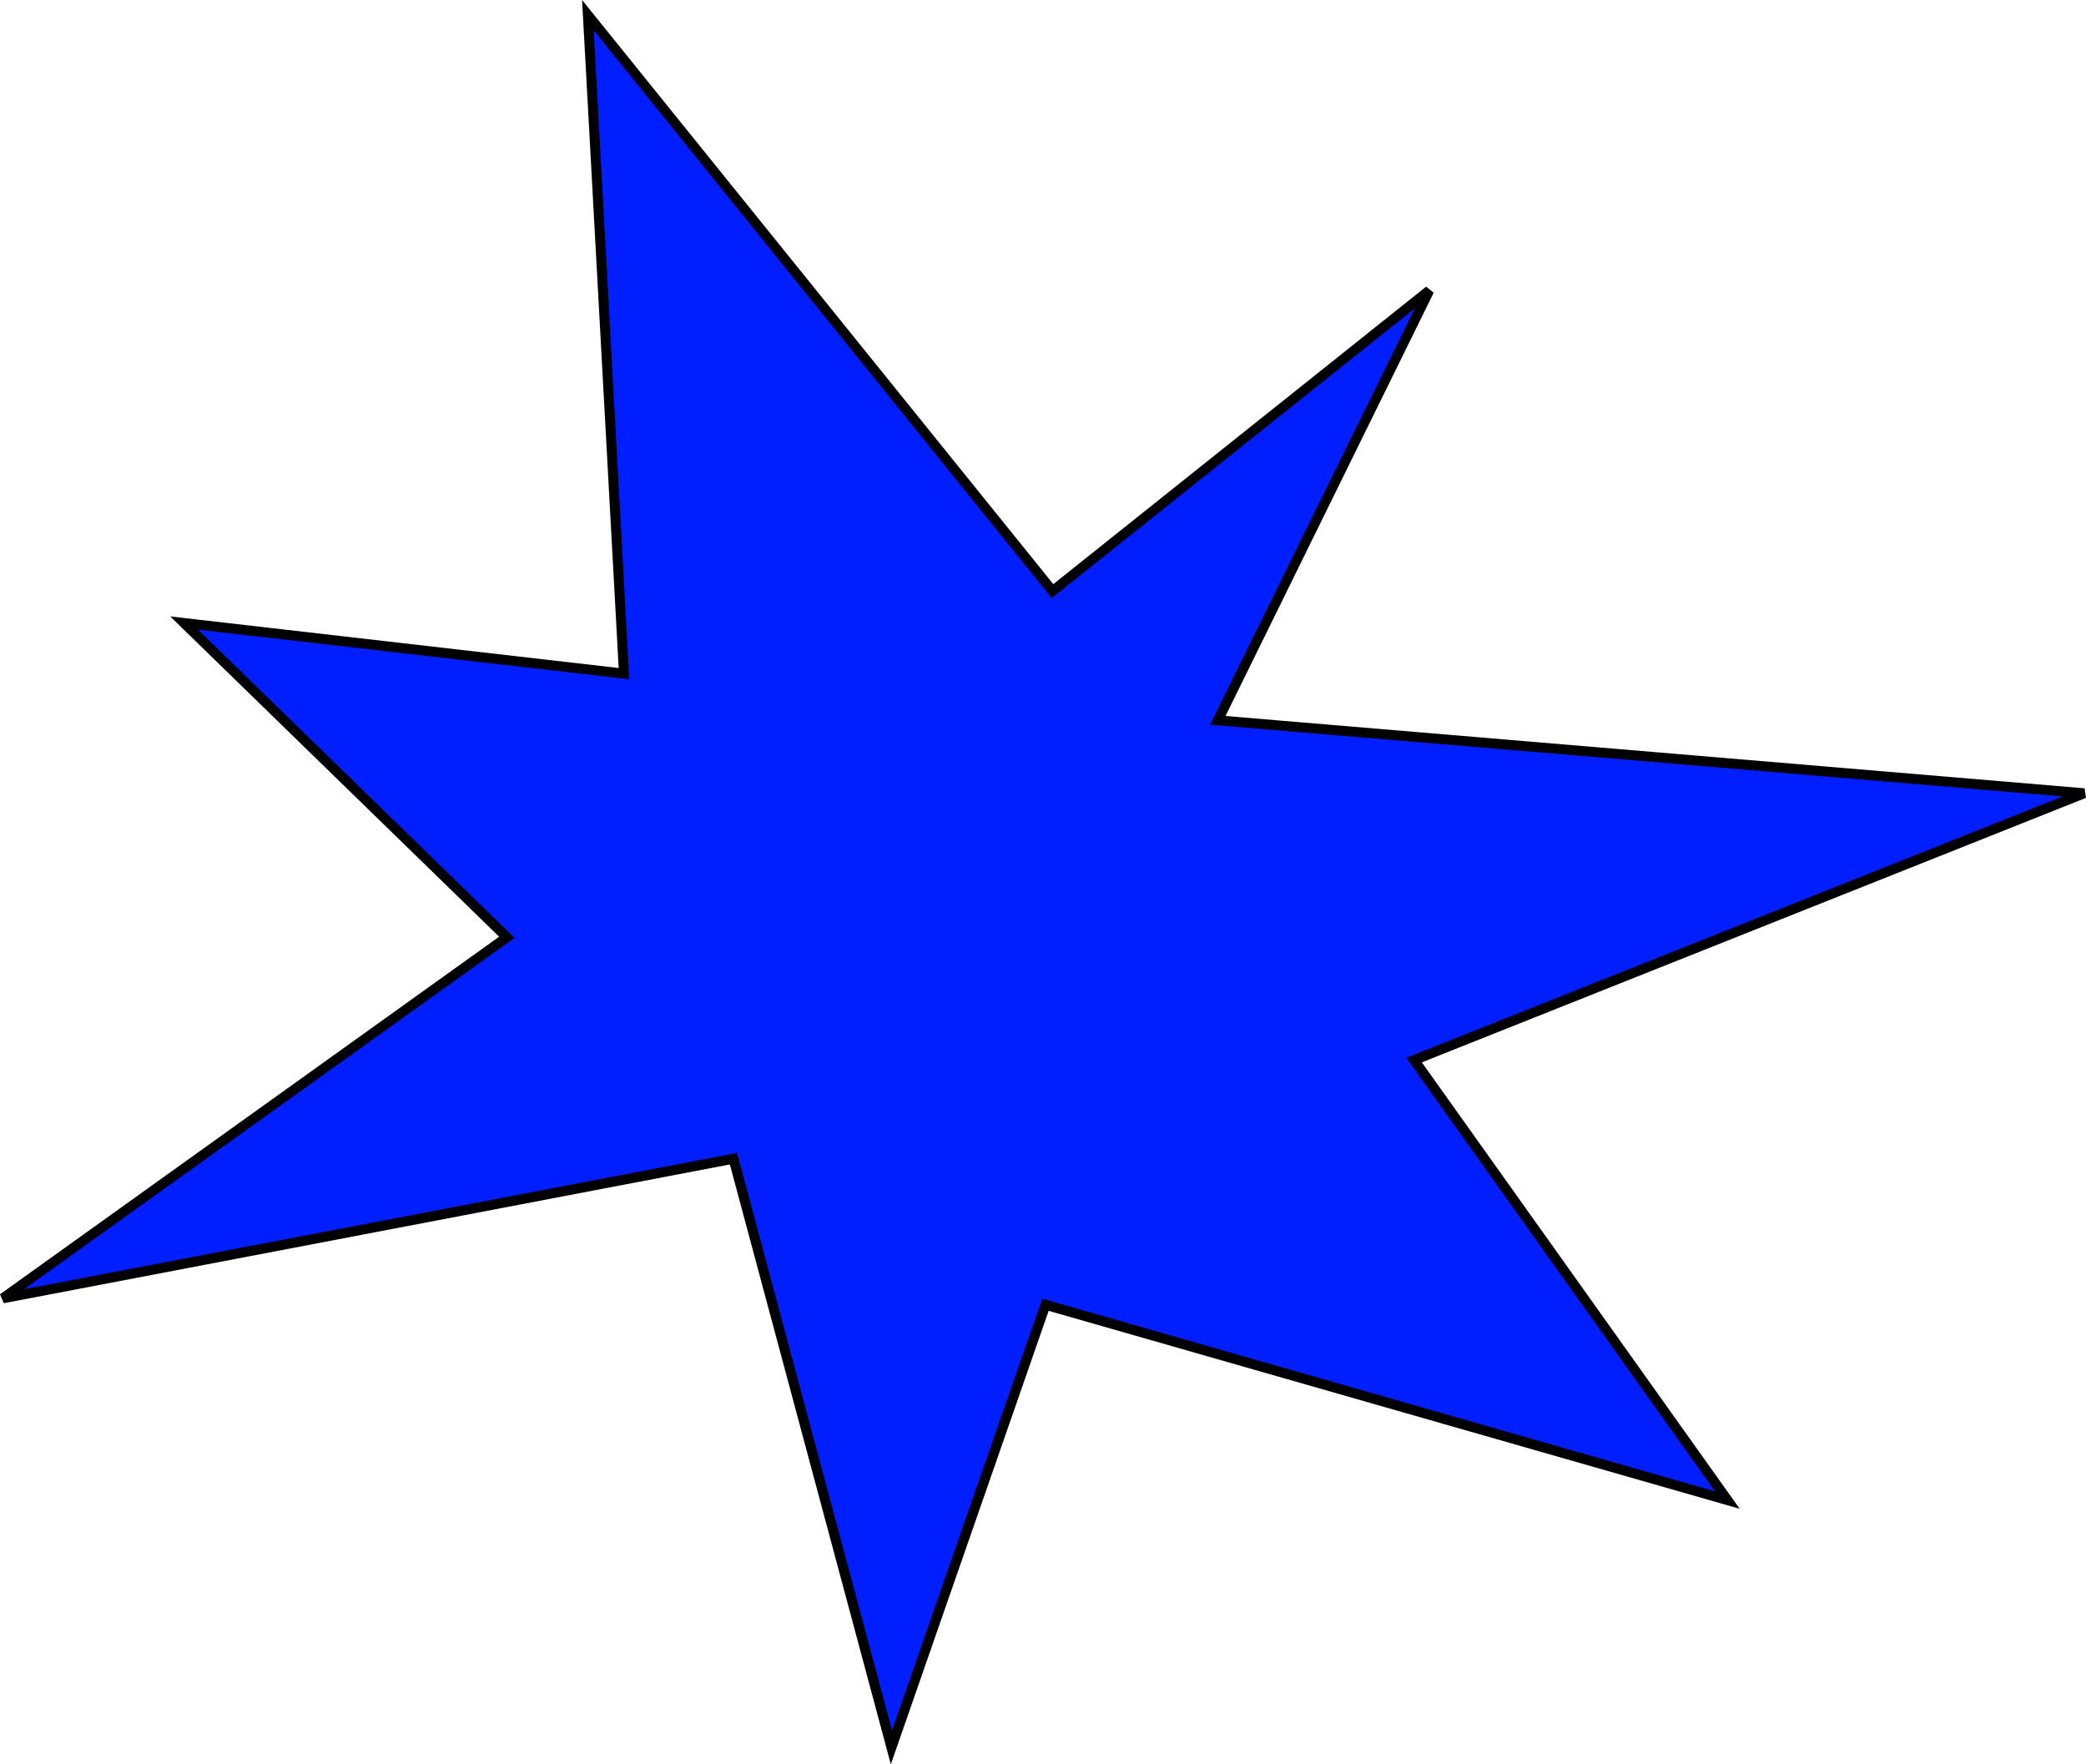 <svg xmlns="http://www.w3.org/2000/svg" width="209.865" height="177.494" viewBox="0 0 209.865 177.494">
  <g id="Layer_1" data-name="Layer 1" transform="translate(0.291 1.52)">
    <path id="Path_29" data-name="Path 29" d="M0,129.094l73.5-14.047,15.894,59.228,15.5-44.533L173.5,149.393l-31.521-44.267,67.41-26.843-87.156-7.338L143.5,27.706,105.6,57.946,58.853,0l3.631,66.248L18.23,61.157,50.7,92.774Z" fill="#011eff" stroke="#000" stroke-width="1"/>
  </g>
</svg>
